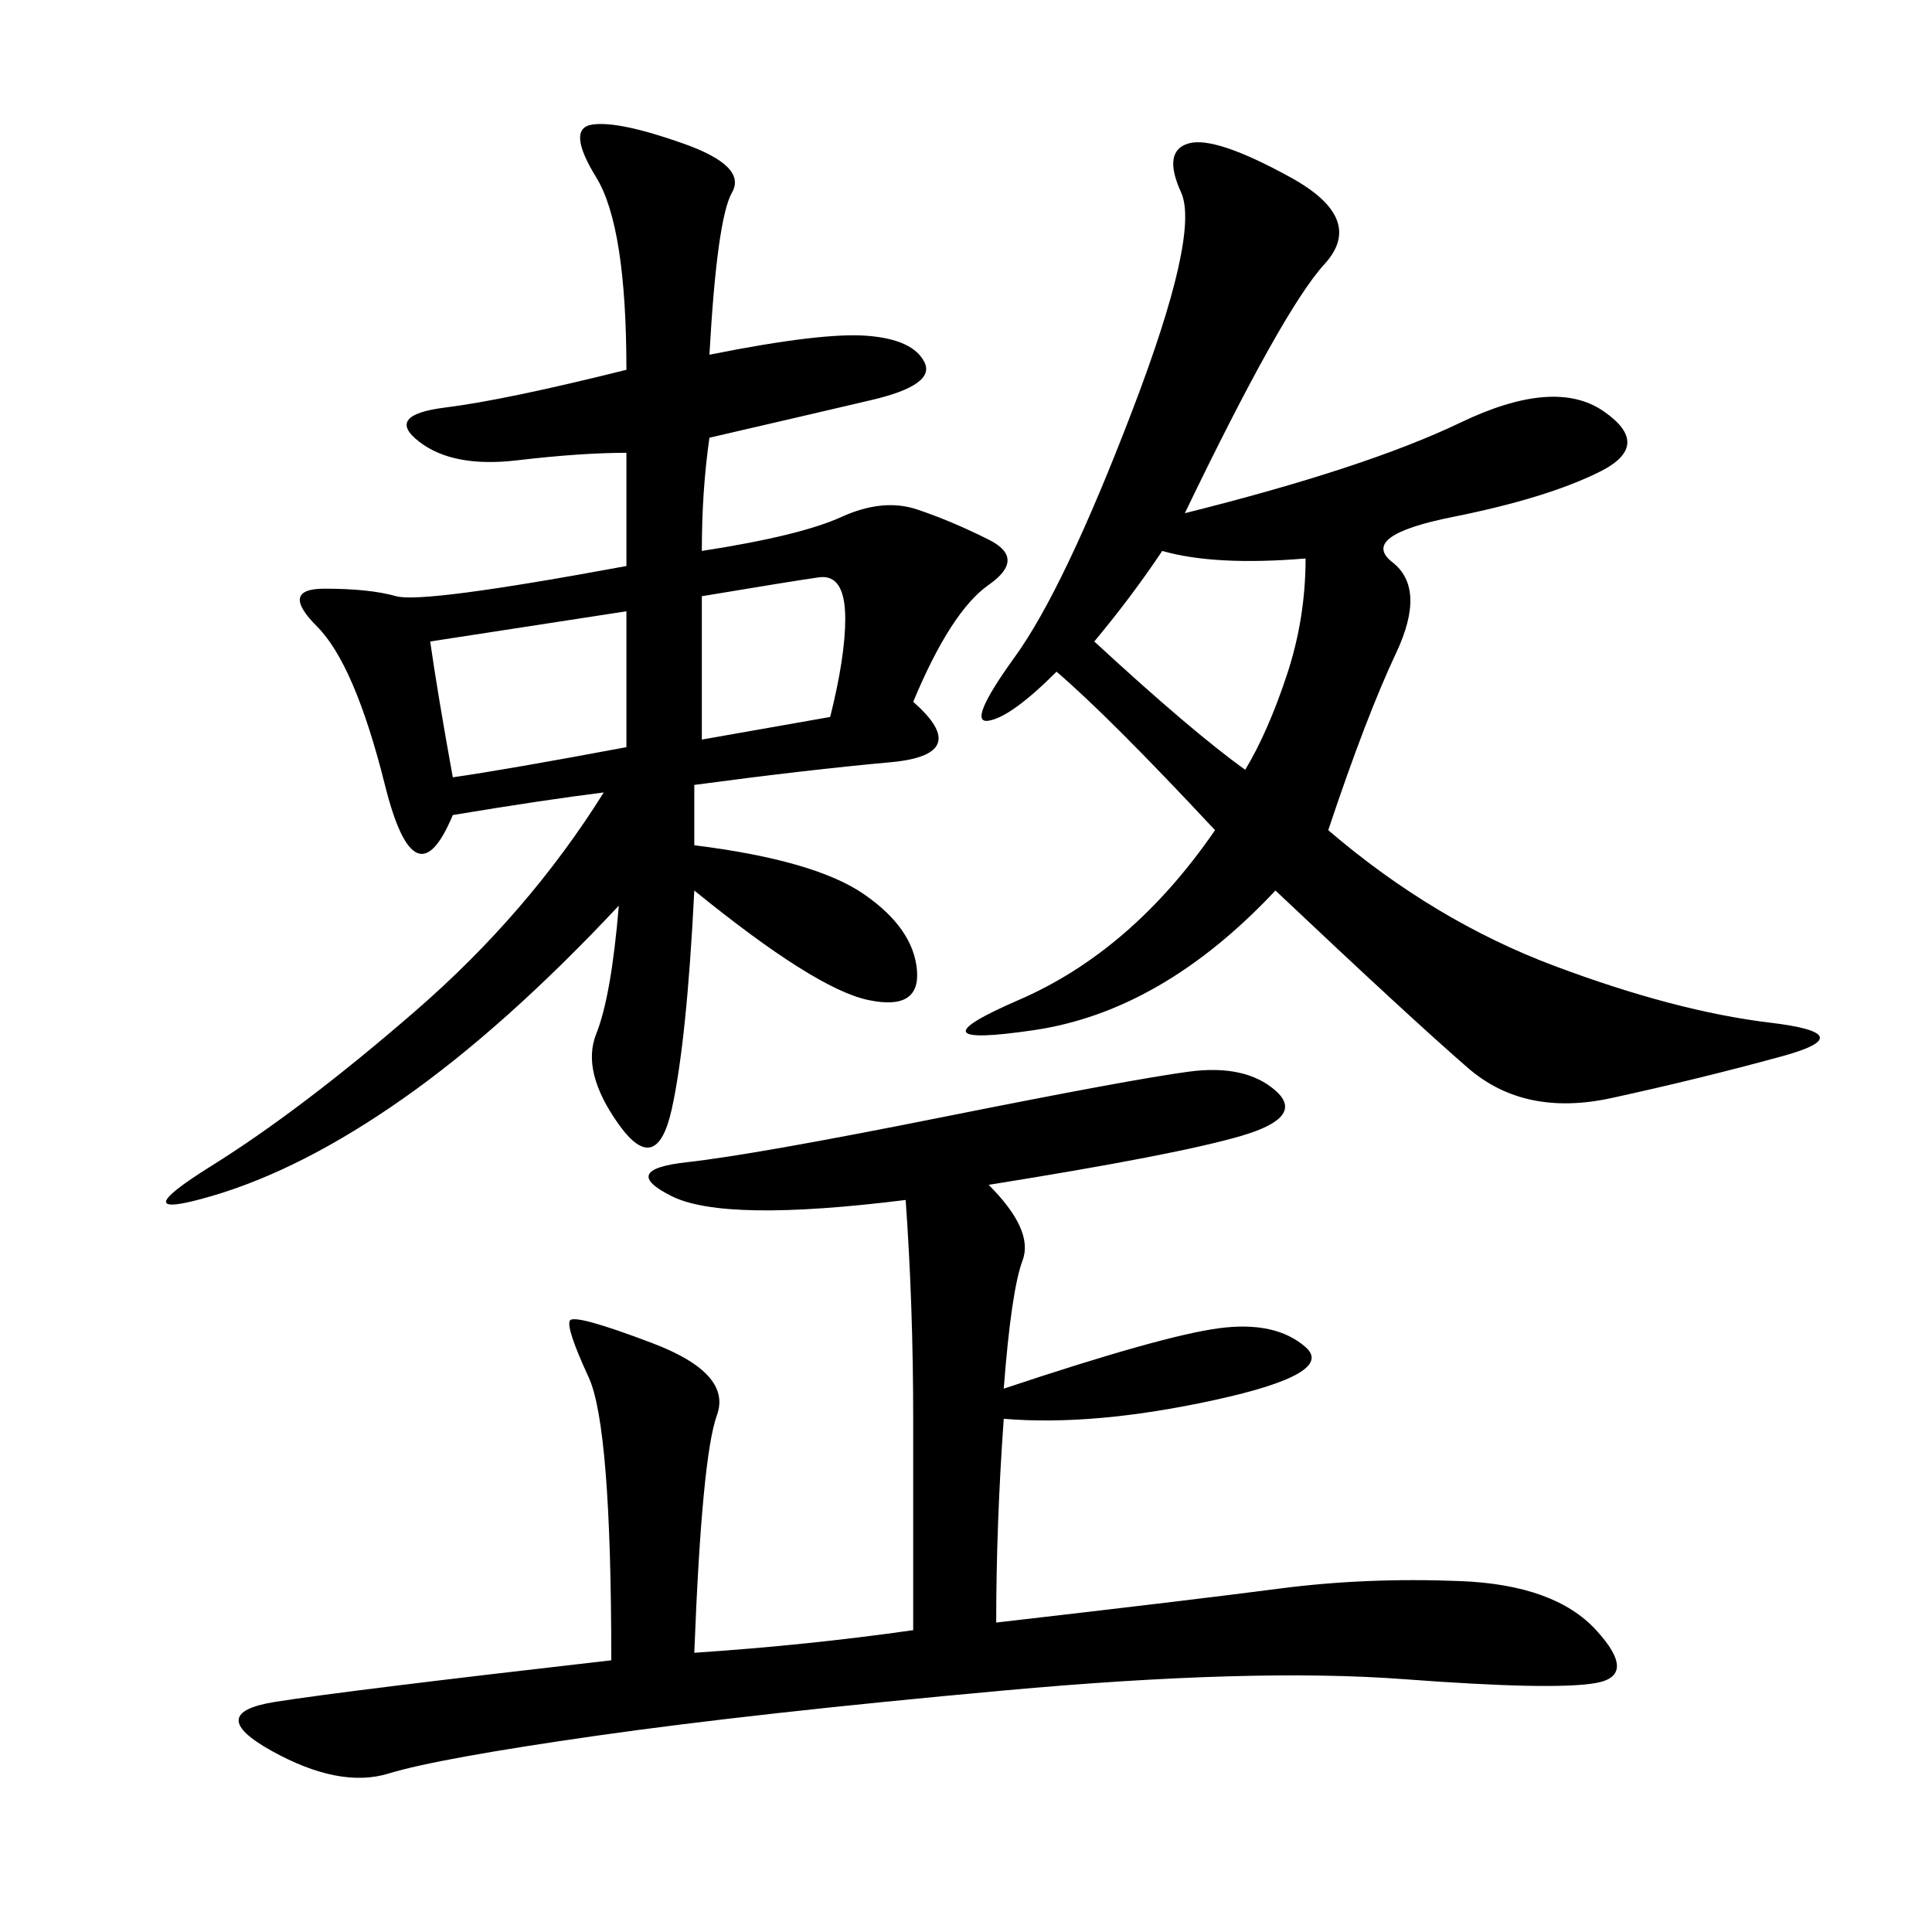 <svg xmlns="http://www.w3.org/2000/svg" xmlns:xlink="http://www.w3.org/1999/xlink" width="300" height="300"><path d="M70.31 126.56Q64.45 140.63 59.77 121.88Q55.08 103.13 49.22 97.27Q43.36 91.41 50.39 91.41L50.39 91.41Q57.42 91.41 61.52 92.58Q65.63 93.75 97.27 87.89L97.27 87.89L97.27 70.31Q90.23 70.31 80.27 71.48Q70.31 72.66 65.04 68.55Q59.77 64.45 69.14 63.28Q78.52 62.11 97.27 57.42L97.27 57.42Q97.27 35.16 92.58 27.54Q87.89 19.92 91.99 19.34Q96.09 18.75 106.05 22.27Q116.02 25.78 113.67 29.88Q111.33 33.98 110.16 55.08L110.16 55.08Q127.73 51.56 134.77 52.15Q141.80 52.73 143.55 56.25Q145.31 59.77 135.35 62.11Q125.39 64.45 110.16 67.97L110.16 67.97Q108.98 76.17 108.98 85.55L108.98 85.55Q124.22 83.20 130.66 80.27Q137.11 77.34 142.38 79.10Q147.66 80.86 153.52 83.79Q159.38 86.72 153.52 90.82Q147.66 94.92 141.80 108.98L141.80 108.98Q151.17 117.19 138.28 118.36Q125.39 119.53 107.81 121.88L107.81 121.88L107.81 131.25Q126.56 133.59 134.18 138.87Q141.80 144.14 142.38 150.59Q142.97 157.03 134.77 155.27Q126.56 153.52 107.81 138.28L107.81 138.28Q106.64 161.72 104.30 172.27Q101.95 182.81 96.09 174.61Q90.23 166.41 92.58 160.55Q94.92 154.69 96.09 140.63L96.09 140.63Q78.52 159.38 62.70 170.51Q46.88 181.64 32.81 185.74Q18.75 189.84 32.81 181.05Q46.88 172.27 64.45 157.03Q82.03 141.80 93.75 123.05L93.75 123.05Q84.38 124.22 70.31 126.56L70.31 126.56ZM140.63 186.33Q112.50 189.84 104.30 185.74Q96.09 181.64 106.64 180.47Q117.19 179.30 146.48 173.44Q175.78 167.58 184.57 166.41Q193.36 165.23 198.05 169.34Q202.73 173.44 192.77 176.37Q182.81 179.30 153.52 183.98L153.52 183.98Q160.55 191.02 158.79 195.70Q157.03 200.39 155.86 215.63L155.86 215.63Q180.47 207.42 189.26 206.25Q198.05 205.08 202.73 209.18Q207.42 213.28 188.67 217.38Q169.92 221.48 155.86 220.31L155.86 220.31Q154.69 236.72 154.69 251.95L154.69 251.95Q185.16 248.44 198.63 246.68Q212.11 244.92 226.76 245.51Q241.41 246.09 247.85 253.13Q254.30 260.16 247.85 261.33Q241.41 262.50 217.97 260.74Q194.53 258.98 155.86 262.50Q117.19 266.02 92.58 269.53Q67.97 273.05 60.35 275.39Q52.73 277.73 42.19 271.88Q31.64 266.02 42.77 264.26Q53.91 262.50 94.92 257.81L94.92 257.81Q94.92 221.48 91.41 213.87Q87.89 206.25 88.48 205.08Q89.06 203.91 101.37 208.59Q113.67 213.28 111.33 219.73Q108.98 226.17 107.81 256.64L107.81 256.64Q125.39 255.47 141.80 253.13L141.80 253.13L141.80 220.31Q141.80 202.73 140.63 186.33L140.63 186.33ZM164.06 104.30Q157.03 111.33 153.52 111.91Q150 112.50 157.62 101.95Q165.23 91.41 175.78 63.87Q186.33 36.33 183.40 29.88Q180.47 23.44 184.57 22.27Q188.67 21.09 200.39 27.54Q212.11 33.98 205.66 41.02Q199.22 48.05 183.98 79.69L183.98 79.69Q212.11 72.66 226.76 65.63Q241.41 58.59 249.02 63.87Q256.64 69.14 248.44 73.24Q240.23 77.34 225.59 80.27Q210.94 83.20 216.21 87.30Q221.48 91.41 216.80 101.37Q212.11 111.33 206.25 128.91L206.25 128.91Q222.66 142.97 241.41 150Q260.16 157.03 274.80 158.79Q289.45 160.55 276.56 164.06Q263.67 167.58 250.20 170.51Q236.72 173.44 227.93 165.82Q219.14 158.20 198.05 138.28L198.05 138.28Q180.47 157.03 160.55 159.96Q140.63 162.89 158.20 155.27Q175.78 147.66 188.67 128.91L188.67 128.91Q172.27 111.33 164.06 104.30L164.06 104.30ZM180.47 85.55Q175.78 92.58 169.92 99.61L169.92 99.61Q185.16 113.67 193.36 119.53L193.36 119.53Q196.88 113.67 199.80 104.88Q202.73 96.09 202.73 86.72L202.73 86.72Q188.67 87.89 180.47 85.55L180.47 85.55ZM66.80 99.61Q67.97 107.81 70.31 120.70L70.31 120.70Q78.52 119.53 97.27 116.02L97.27 116.02L97.27 94.92L66.80 99.61ZM108.98 114.84L128.91 111.33Q131.25 101.95 131.25 96.09L131.25 96.09Q131.25 89.06 127.15 89.65Q123.05 90.23 108.98 92.58L108.98 92.58L108.98 114.84Z"/></svg>